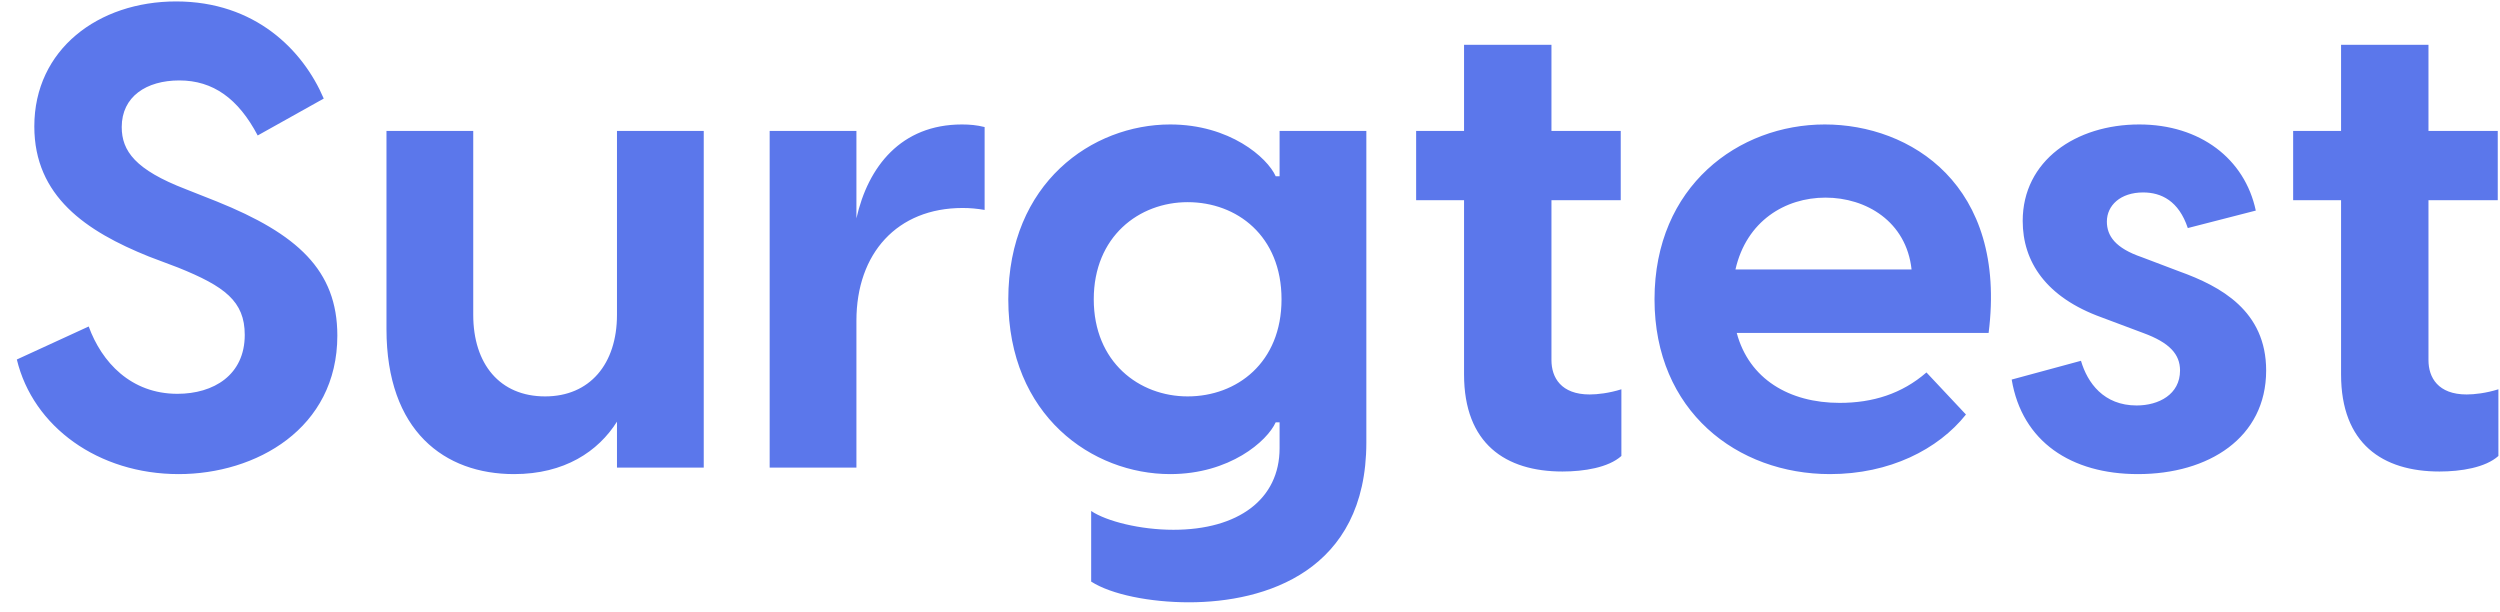 <svg width="139" height="34" viewBox="0 0 139 34" fill="none" xmlns="http://www.w3.org/2000/svg">
<path d="M9.936 26.36C14.22 26.36 18.756 23.84 18.756 18.656C18.756 15.02 16.524 13.004 12.06 11.204L10.332 10.52C7.524 9.44 6.768 8.396 6.768 7.064C6.768 5.372 8.136 4.472 9.972 4.472C11.844 4.472 13.248 5.48 14.328 7.532L18 5.48C16.848 2.78 14.184 0.08 9.792 0.08C5.472 0.08 1.908 2.744 1.908 7.028C1.908 10.916 4.788 12.86 8.28 14.264L9.9 14.876C12.492 15.92 13.608 16.748 13.608 18.62C13.608 20.852 11.88 21.896 9.864 21.896C7.272 21.896 5.652 20.132 4.932 18.152L0.936 19.988C1.836 23.732 5.472 26.36 9.936 26.36ZM39.128 7.28H34.304V17.504C34.304 20.24 32.792 22.04 30.308 22.04C27.788 22.04 26.312 20.24 26.312 17.504V7.28H21.488V18.296C21.488 23.984 24.728 26.36 28.58 26.36C31.388 26.36 33.26 25.1 34.304 23.444V26H39.128V7.28ZM42.793 26H47.617V17.828C47.617 14.084 49.885 11.564 53.521 11.564C53.953 11.564 54.313 11.6 54.745 11.672V7.064C54.313 6.956 53.917 6.92 53.485 6.92C50.101 6.92 48.265 9.26 47.617 12.14V7.28H42.793V26ZM66.105 33.488C70.353 33.488 75.969 31.76 75.969 24.596V7.28H71.145V9.8H70.929C70.461 8.756 68.373 6.92 65.061 6.92C60.741 6.92 56.061 10.16 56.061 16.64C56.061 23.12 60.741 26.36 65.061 26.36C68.373 26.36 70.461 24.524 70.929 23.48H71.145V24.92C71.145 27.764 68.841 29.456 65.241 29.456C63.405 29.456 61.533 28.988 60.669 28.412V32.336C61.785 33.056 63.945 33.488 66.105 33.488ZM60.813 16.64C60.813 13.148 63.333 11.24 66.033 11.24C68.769 11.24 71.253 13.112 71.253 16.64C71.253 20.168 68.769 22.04 66.033 22.04C63.333 22.04 60.813 20.132 60.813 16.64ZM86.873 26.216C88.061 26.216 89.429 26 90.149 25.352V21.644C89.465 21.86 88.817 21.932 88.385 21.932C86.801 21.932 86.261 20.996 86.261 20.024V11.132H90.113V7.28H86.261V2.492H81.401V7.28H78.737V11.132H81.401V20.816C81.401 24.668 83.705 26.216 86.873 26.216ZM101.747 26.36C105.059 26.36 107.759 24.992 109.307 23.048L107.111 20.708C105.743 21.896 104.123 22.4 102.287 22.4C99.479 22.4 97.247 21.068 96.563 18.512H110.567C111.611 10.268 106.211 6.92 101.459 6.92C96.671 6.92 91.991 10.34 91.991 16.64C91.991 22.868 96.599 26.36 101.747 26.36ZM96.491 14.984C97.103 12.284 99.263 10.988 101.495 10.988C103.763 10.988 105.995 12.32 106.283 14.984H96.491ZM118.87 26.36C122.794 26.36 125.998 24.344 125.998 20.6C125.998 17.288 123.478 15.92 121.174 15.092L119.086 14.3C117.61 13.796 117.142 13.112 117.142 12.32C117.142 11.42 117.898 10.7 119.158 10.7C120.166 10.7 121.138 11.168 121.642 12.68L125.422 11.708C124.81 8.828 122.326 6.92 118.942 6.92C115.414 6.92 112.462 8.936 112.462 12.284C112.462 14.552 113.758 16.532 116.854 17.648L119.158 18.512C120.634 19.052 121.21 19.7 121.21 20.6C121.21 21.932 120.022 22.544 118.798 22.544C116.962 22.544 116.062 21.284 115.702 20.06L111.85 21.104C112.426 24.56 115.162 26.36 118.87 26.36ZM135.635 26.216C136.823 26.216 138.191 26 138.911 25.352V21.644C138.227 21.86 137.579 21.932 137.146 21.932C135.562 21.932 135.023 20.996 135.023 20.024V11.132H138.875V7.28H135.023V2.492H130.163V7.28H127.499V11.132H130.163V20.816C130.163 24.668 132.467 26.216 135.635 26.216Z" fill="#5B77EB"/>
</svg>
